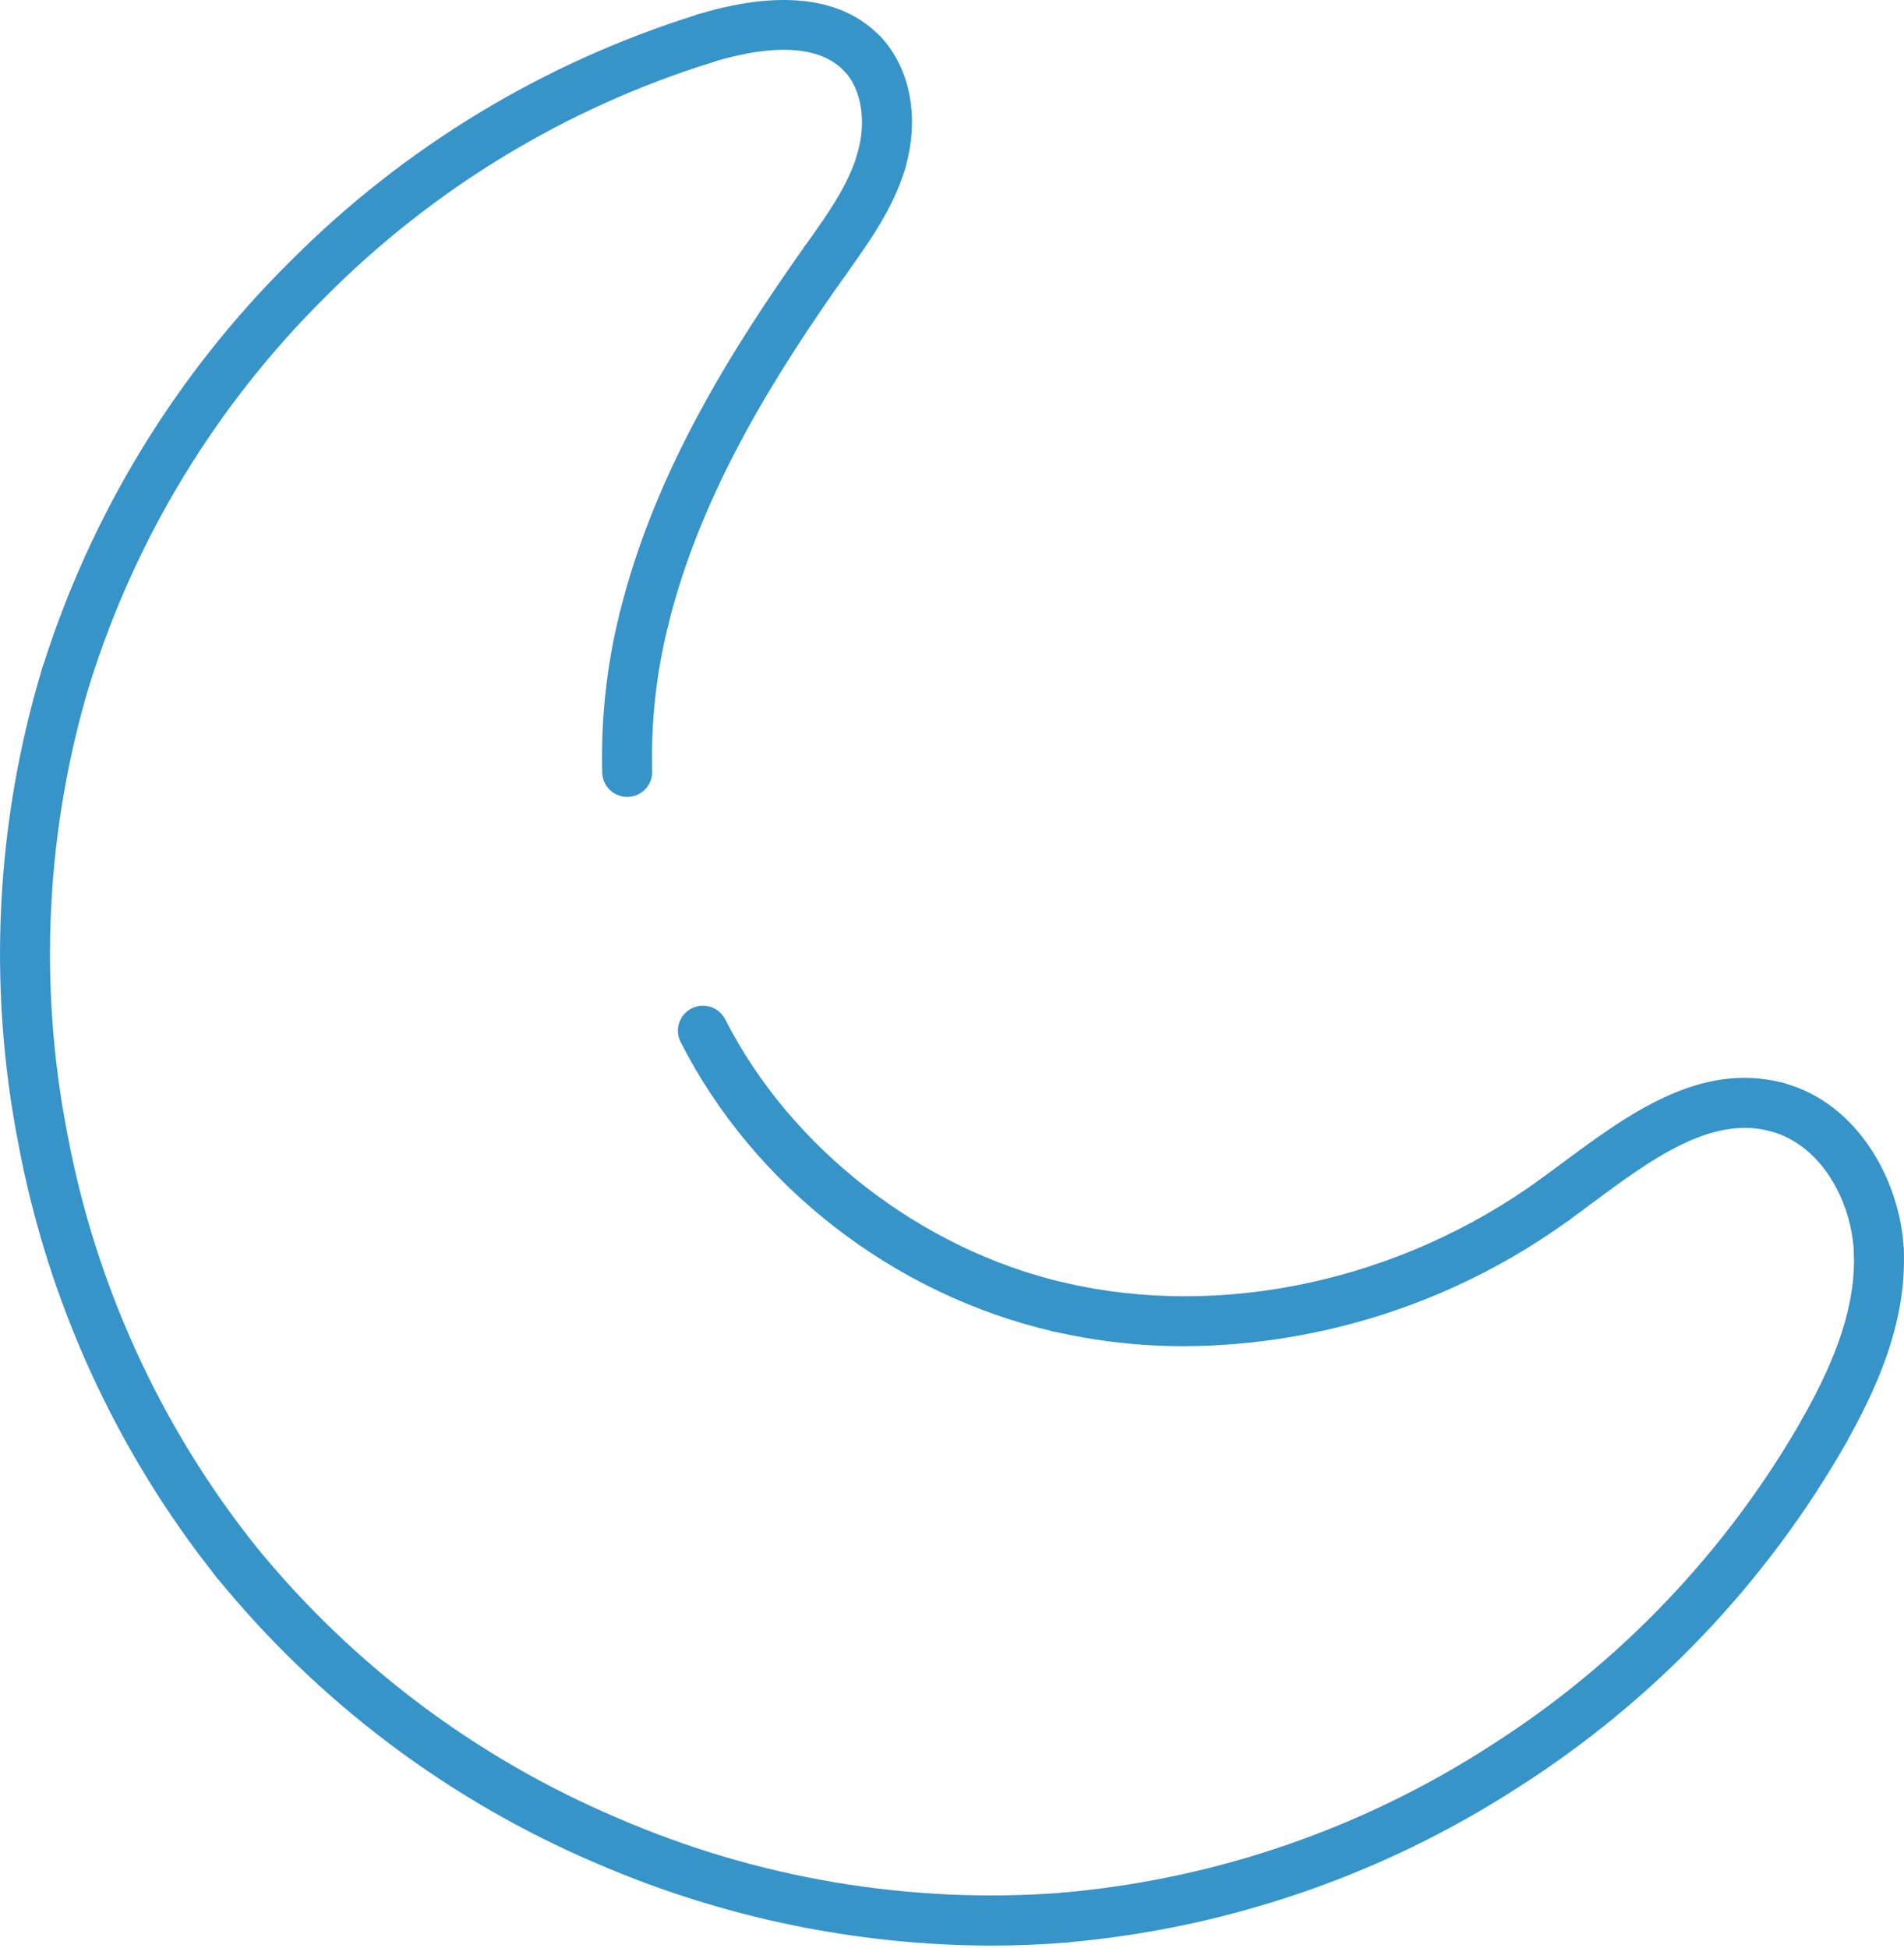 <svg width="43" height="44" viewBox="0 0 43 44" fill="none" xmlns="http://www.w3.org/2000/svg">
<path d="M42.431 28.836C42.286 28.836 42.146 28.779 42.041 28.678C41.936 28.578 41.874 28.44 41.868 28.294C41.821 27.17 41.16 25.867 39.986 25.551C39.841 25.513 39.718 25.418 39.643 25.288C39.568 25.158 39.548 25.004 39.587 24.86C39.626 24.715 39.72 24.592 39.85 24.517C39.98 24.442 40.134 24.422 40.279 24.461C41.979 24.917 42.933 26.712 42.996 28.248C43.002 28.398 42.949 28.544 42.847 28.654C42.746 28.764 42.605 28.829 42.455 28.835C42.447 28.836 42.439 28.836 42.431 28.836Z" fill="#3794C9"/>
<path d="M41.202 32.871C41.105 32.871 41.01 32.846 40.925 32.799C40.795 32.725 40.699 32.603 40.659 32.459C40.618 32.315 40.637 32.16 40.71 32.03C41.279 31.019 41.924 29.681 41.867 28.293C41.861 28.143 41.914 27.997 42.016 27.887C42.117 27.777 42.258 27.712 42.408 27.705C42.557 27.7 42.703 27.754 42.813 27.855C42.923 27.957 42.988 28.097 42.995 28.247C43.064 29.919 42.336 31.443 41.695 32.583C41.645 32.671 41.574 32.744 41.487 32.794C41.401 32.845 41.302 32.871 41.202 32.871Z" fill="#3794C9"/>
<path d="M5.326 35.829C5.241 35.829 5.158 35.81 5.082 35.774C5.005 35.737 4.938 35.684 4.885 35.618C2.62 32.768 1.085 29.408 0.414 25.83C-0.283 22.257 -0.097 18.568 0.955 15.083C0.977 15.012 1.013 14.946 1.06 14.889C1.107 14.832 1.165 14.785 1.231 14.75C1.296 14.715 1.368 14.694 1.442 14.687C1.516 14.68 1.59 14.688 1.661 14.71C1.732 14.732 1.798 14.767 1.855 14.814C1.912 14.862 1.96 14.92 1.994 14.985C2.029 15.051 2.05 15.123 2.057 15.196C2.064 15.27 2.057 15.345 2.035 15.416C1.036 18.724 0.86 22.226 1.523 25.618C2.16 29.015 3.616 32.205 5.766 34.91C5.859 35.027 5.903 35.176 5.887 35.325C5.871 35.474 5.796 35.611 5.679 35.704C5.579 35.785 5.454 35.829 5.326 35.829Z" fill="#3794C9"/>
<path d="M24.05 43.874C23.909 43.874 23.772 43.82 23.668 43.724C23.564 43.628 23.5 43.497 23.488 43.356C23.482 43.282 23.491 43.207 23.513 43.137C23.536 43.066 23.572 43.001 23.62 42.944C23.668 42.888 23.727 42.841 23.793 42.807C23.859 42.773 23.931 42.752 24.005 42.746C27.447 42.443 30.763 41.303 33.665 39.426C36.581 37.571 39 35.033 40.712 32.031C40.786 31.9 40.908 31.804 41.052 31.764C41.197 31.724 41.351 31.742 41.481 31.816C41.612 31.889 41.708 32.011 41.748 32.156C41.789 32.3 41.77 32.454 41.697 32.585C39.894 35.748 37.346 38.422 34.275 40.377C31.218 42.353 27.724 43.553 24.097 43.872C24.082 43.873 24.066 43.874 24.05 43.874Z" fill="#3794C9"/>
<path d="M22.367 43.944C19.312 43.934 16.291 43.304 13.487 42.093C10.137 40.668 7.186 38.446 4.889 35.622C4.843 35.564 4.808 35.498 4.787 35.426C4.767 35.355 4.76 35.281 4.768 35.207C4.776 35.133 4.798 35.062 4.834 34.997C4.87 34.932 4.918 34.874 4.976 34.828C5.033 34.781 5.1 34.747 5.171 34.726C5.242 34.705 5.317 34.698 5.39 34.706C5.464 34.714 5.536 34.737 5.601 34.773C5.666 34.808 5.723 34.856 5.769 34.914C7.95 37.595 10.752 39.703 13.933 41.055C17.103 42.431 20.561 43.012 24.007 42.748C24.081 42.742 24.155 42.75 24.226 42.773C24.297 42.795 24.362 42.831 24.419 42.88C24.475 42.927 24.522 42.986 24.556 43.052C24.59 43.118 24.61 43.19 24.616 43.264C24.622 43.338 24.614 43.413 24.591 43.483C24.568 43.554 24.532 43.619 24.484 43.676C24.436 43.732 24.378 43.779 24.311 43.813C24.246 43.847 24.174 43.867 24.1 43.873C23.525 43.921 22.947 43.944 22.367 43.944Z" fill="#3794C9"/>
<path d="M1.497 15.818C1.44 15.818 1.384 15.81 1.33 15.793C1.259 15.771 1.193 15.736 1.136 15.688C1.079 15.641 1.032 15.583 0.997 15.517C0.962 15.452 0.941 15.38 0.934 15.306C0.927 15.232 0.935 15.158 0.957 15.087C2.048 11.614 3.971 8.46 6.558 5.899C9.127 3.319 12.287 1.406 15.763 0.325C15.906 0.282 16.061 0.297 16.193 0.367C16.325 0.438 16.424 0.558 16.468 0.701C16.511 0.844 16.496 0.999 16.426 1.131C16.355 1.263 16.235 1.362 16.092 1.406C12.792 2.432 9.793 4.249 7.355 6.699C4.899 9.129 3.073 12.123 2.036 15.42C2 15.535 1.929 15.636 1.832 15.708C1.735 15.779 1.617 15.818 1.497 15.818Z" fill="#3794C9"/>
<path d="M19.484 1.792C19.406 1.792 19.33 1.776 19.259 1.745C19.188 1.714 19.124 1.669 19.071 1.612C18.4 0.893 17.079 1.102 16.089 1.404C15.945 1.448 15.791 1.433 15.659 1.362C15.526 1.292 15.428 1.172 15.384 1.029C15.34 0.885 15.355 0.731 15.426 0.598C15.496 0.466 15.616 0.368 15.759 0.324C17.057 -0.072 18.828 -0.303 19.897 0.842C19.999 0.951 20.053 1.097 20.048 1.247C20.043 1.396 19.979 1.538 19.869 1.64C19.765 1.738 19.627 1.792 19.484 1.792Z" fill="#3794C9"/>
<path d="M19.897 4.219C19.842 4.219 19.787 4.211 19.734 4.195C19.663 4.173 19.596 4.138 19.539 4.091C19.482 4.044 19.434 3.987 19.399 3.921C19.364 3.856 19.342 3.784 19.335 3.71C19.327 3.637 19.335 3.562 19.356 3.491C19.575 2.767 19.463 2.029 19.073 1.61C18.971 1.501 18.916 1.355 18.921 1.205C18.926 1.056 18.991 0.914 19.1 0.812C19.21 0.71 19.355 0.655 19.505 0.66C19.655 0.666 19.796 0.73 19.898 0.84C20.568 1.557 20.775 2.699 20.437 3.817C20.402 3.933 20.331 4.035 20.233 4.108C20.136 4.18 20.018 4.219 19.897 4.219Z" fill="#3794C9"/>
<path d="M18.636 6.453C18.519 6.453 18.405 6.417 18.31 6.35C18.188 6.263 18.105 6.132 18.079 5.984C18.054 5.836 18.088 5.685 18.175 5.562L18.243 5.466C18.709 4.808 19.148 4.187 19.359 3.49C19.38 3.418 19.415 3.352 19.462 3.295C19.509 3.238 19.567 3.19 19.633 3.155C19.698 3.12 19.769 3.098 19.843 3.091C19.917 3.083 19.992 3.091 20.063 3.112C20.134 3.133 20.2 3.169 20.257 3.216C20.314 3.263 20.362 3.32 20.397 3.386C20.432 3.451 20.454 3.523 20.461 3.596C20.469 3.67 20.462 3.745 20.44 3.816C20.176 4.69 19.662 5.416 19.165 6.119L19.097 6.214C19.045 6.288 18.976 6.348 18.895 6.39C18.815 6.432 18.726 6.453 18.636 6.453Z" fill="#3794C9"/>
<path d="M14.544 14.548C14.498 14.548 14.453 14.542 14.408 14.531C14.336 14.513 14.268 14.482 14.209 14.438C14.149 14.394 14.098 14.338 14.06 14.275C14.022 14.211 13.996 14.141 13.985 14.068C13.974 13.994 13.977 13.92 13.995 13.848C14.785 10.638 16.549 7.86 18.171 5.565C18.257 5.443 18.389 5.36 18.537 5.334C18.684 5.309 18.836 5.343 18.958 5.43C19.018 5.472 19.07 5.527 19.11 5.589C19.149 5.652 19.176 5.722 19.189 5.795C19.201 5.868 19.199 5.943 19.183 6.015C19.166 6.088 19.136 6.156 19.093 6.217C17.533 8.425 15.837 11.091 15.091 14.118C15.061 14.24 14.991 14.349 14.892 14.427C14.792 14.505 14.67 14.547 14.544 14.548Z" fill="#3794C9"/>
<path d="M14.165 18C14.018 18 13.876 17.942 13.771 17.84C13.666 17.737 13.604 17.598 13.6 17.451C13.569 16.238 13.701 15.026 13.994 13.849C14.012 13.777 14.044 13.709 14.088 13.649C14.132 13.589 14.187 13.539 14.25 13.5C14.314 13.462 14.384 13.437 14.457 13.425C14.531 13.414 14.605 13.418 14.678 13.435C14.75 13.453 14.817 13.485 14.877 13.529C14.937 13.573 14.987 13.628 15.026 13.691C15.064 13.755 15.089 13.825 15.101 13.899C15.112 13.972 15.108 14.047 15.091 14.119C14.822 15.198 14.7 16.308 14.729 17.419C14.733 17.569 14.678 17.714 14.575 17.823C14.472 17.932 14.33 17.995 14.181 18C14.175 18 14.17 18 14.165 18Z" fill="#3794C9"/>
<path d="M23.921 30.088C23.878 30.087 23.835 30.083 23.793 30.073C20.178 29.237 17.03 26.793 15.371 23.536C15.303 23.402 15.291 23.247 15.337 23.105C15.383 22.963 15.485 22.844 15.618 22.776C15.684 22.743 15.756 22.722 15.83 22.717C15.904 22.711 15.978 22.72 16.049 22.742C16.119 22.765 16.185 22.802 16.241 22.85C16.297 22.898 16.344 22.957 16.378 23.023C17.864 25.942 20.803 28.222 24.047 28.973C24.193 29.006 24.32 29.097 24.399 29.224C24.478 29.351 24.504 29.504 24.47 29.65C24.441 29.774 24.371 29.885 24.272 29.965C24.172 30.044 24.048 30.087 23.921 30.088Z" fill="#3794C9"/>
<path d="M26.759 30.406C25.762 30.407 24.768 30.296 23.796 30.073C23.65 30.039 23.523 29.949 23.444 29.822C23.365 29.695 23.339 29.541 23.373 29.396C23.407 29.25 23.497 29.123 23.624 29.044C23.751 28.965 23.904 28.939 24.05 28.973C27.612 29.797 31.621 28.925 34.775 26.642C34.897 26.555 35.048 26.519 35.196 26.542C35.343 26.566 35.476 26.647 35.564 26.769C35.607 26.829 35.638 26.897 35.656 26.969C35.673 27.041 35.676 27.116 35.664 27.189C35.652 27.262 35.626 27.332 35.587 27.396C35.548 27.459 35.497 27.514 35.437 27.557C32.913 29.389 29.878 30.385 26.759 30.406Z" fill="#3794C9"/>
<path d="M35.106 27.664C35.017 27.665 34.929 27.643 34.849 27.603C34.769 27.562 34.701 27.503 34.648 27.431C34.605 27.371 34.574 27.302 34.556 27.23C34.539 27.158 34.536 27.084 34.548 27.01C34.56 26.937 34.586 26.867 34.625 26.804C34.664 26.741 34.715 26.686 34.775 26.642C34.943 26.52 35.113 26.394 35.285 26.266C36.744 25.183 38.398 23.955 40.279 24.46C40.424 24.499 40.547 24.593 40.622 24.723C40.697 24.853 40.717 25.007 40.678 25.152C40.639 25.296 40.545 25.42 40.415 25.494C40.285 25.569 40.131 25.589 39.986 25.551C38.633 25.187 37.273 26.197 35.958 27.173C35.782 27.304 35.609 27.433 35.437 27.557C35.341 27.627 35.225 27.664 35.106 27.664Z" fill="#3794C9"/>
</svg>
